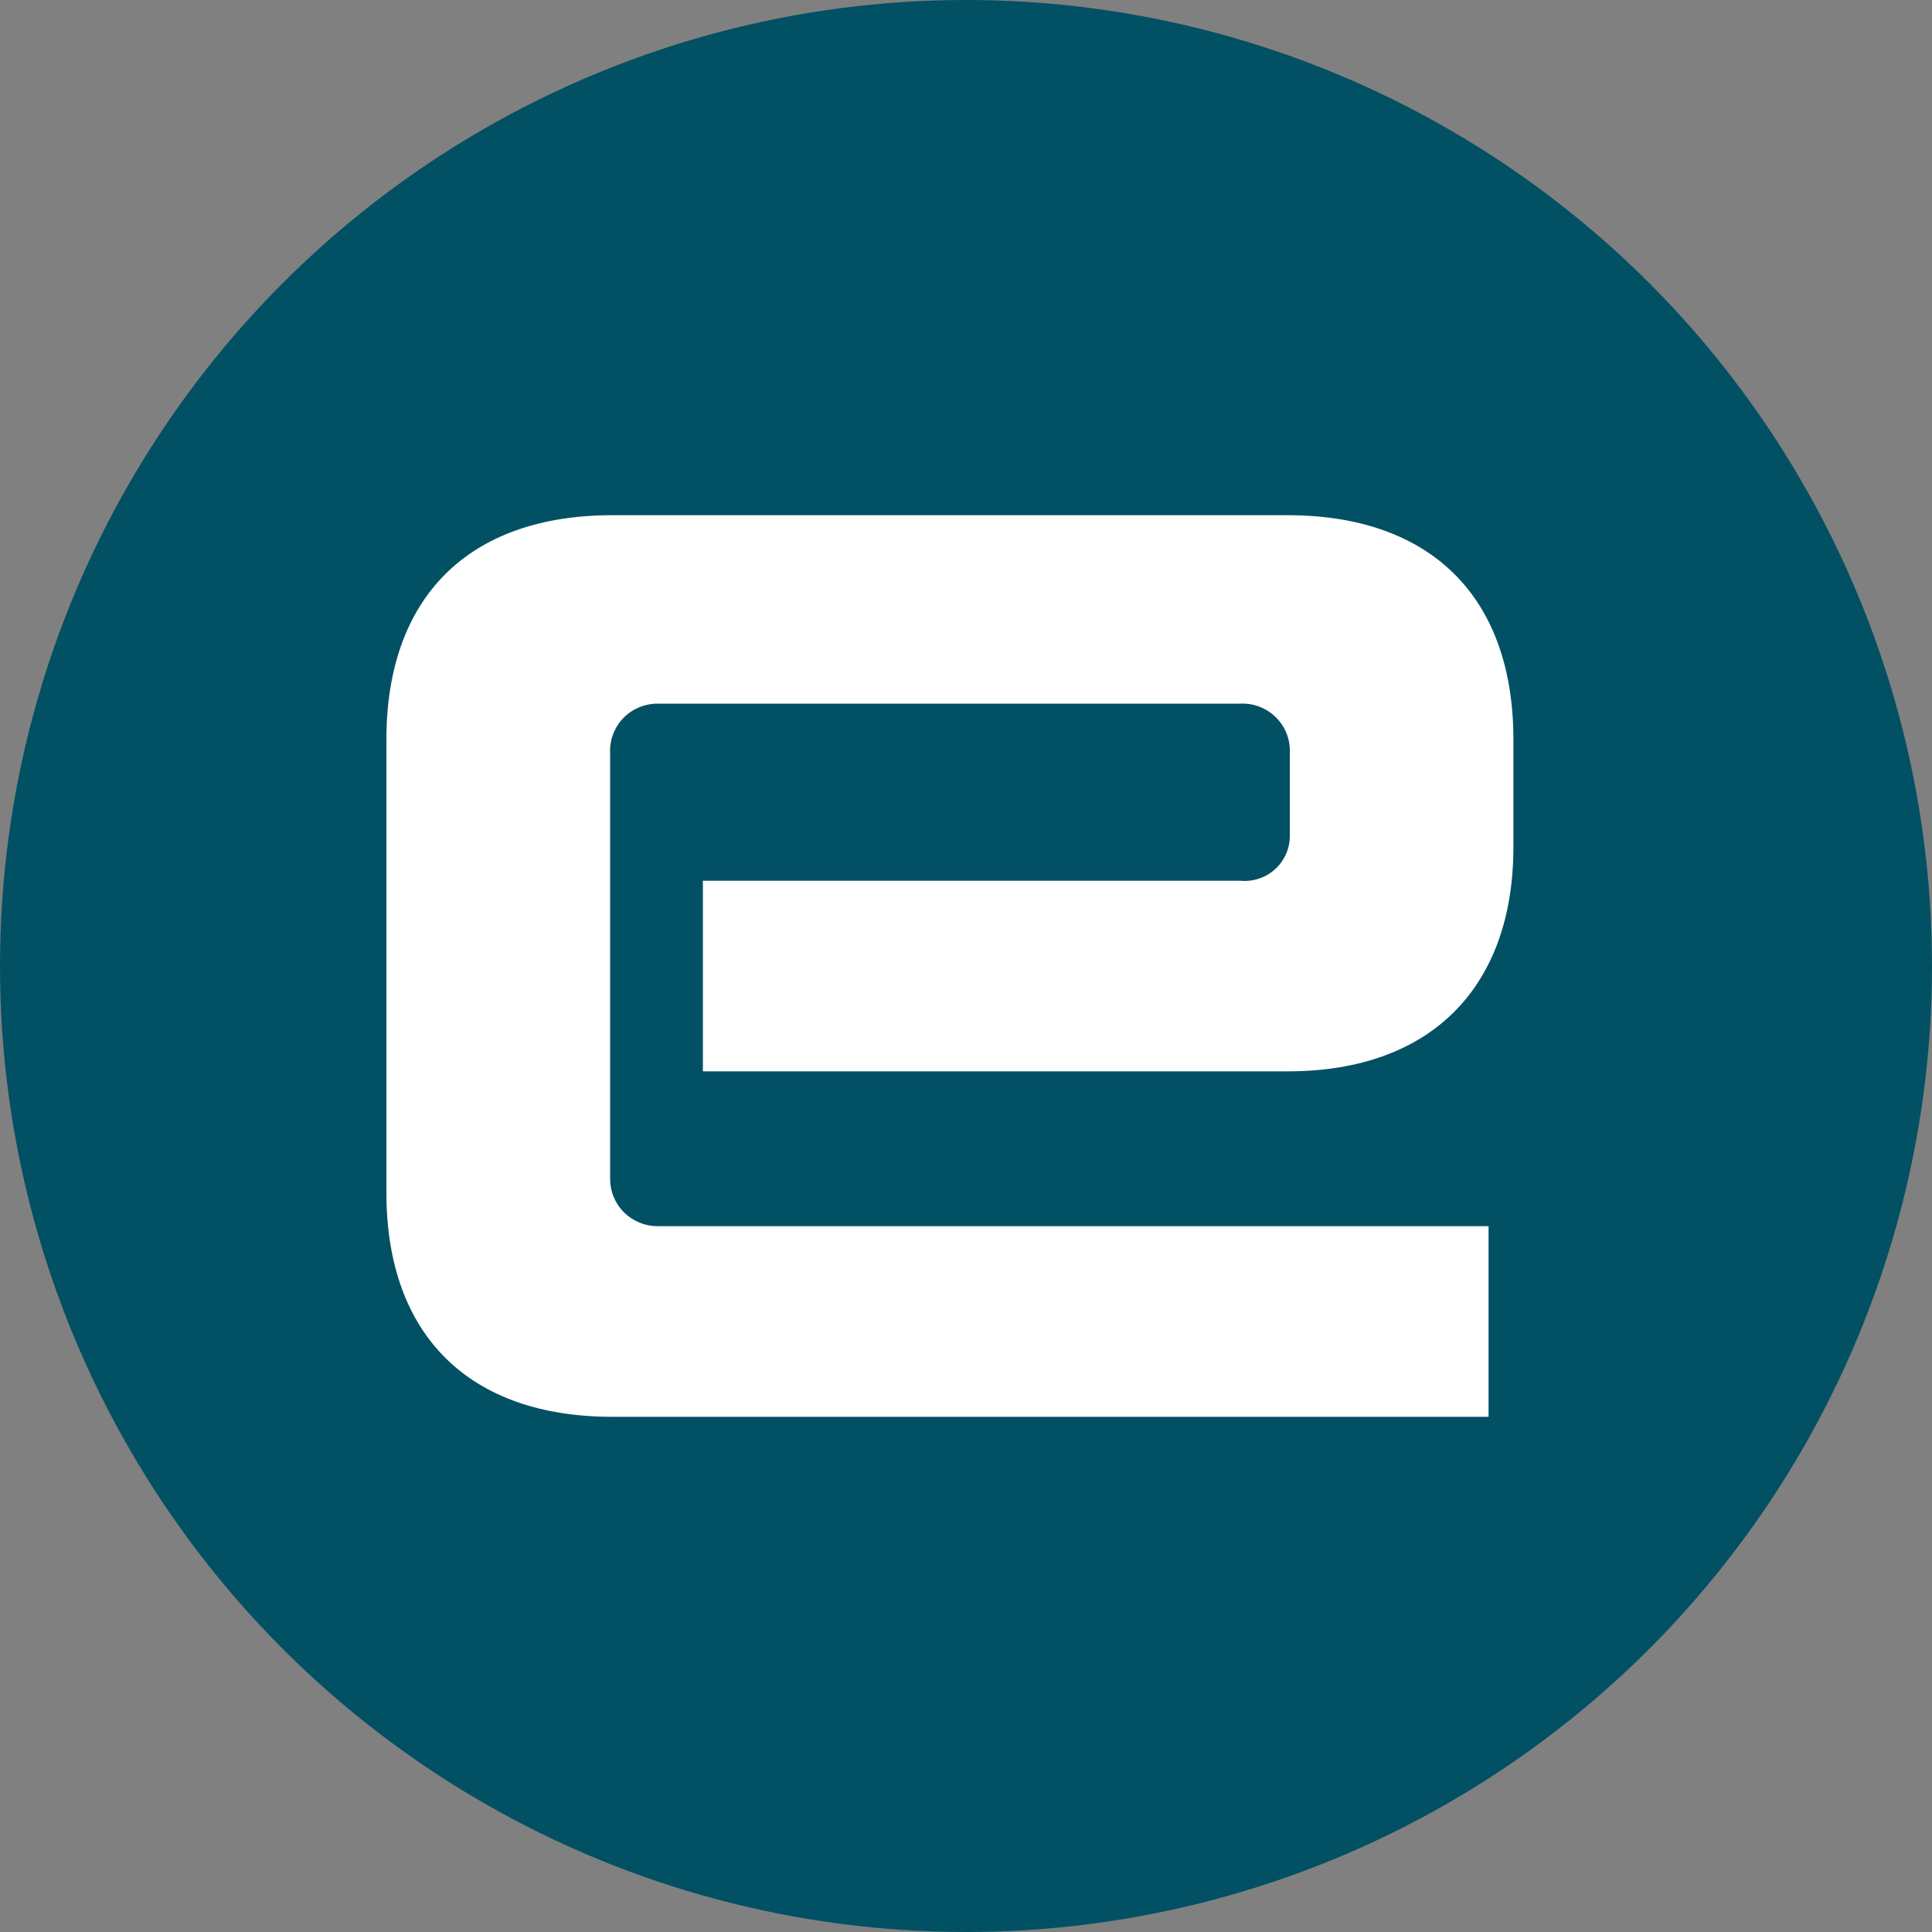 <svg width="60" height="60" viewBox="0 0 60 60" fill="none" xmlns="http://www.w3.org/2000/svg">
<rect x="0" y="0" width="60" height="60" fill="#808080" stroke="none"/>
<circle cx="30" cy="30" r="30" fill="#025064"/>
<path d="M12 22.965C12 18.577 14.525 16 19.013 16H39.987C44.405 16 47 18.508 47 22.965V26.307C47 30.624 44.475 33.272 39.987 33.272H21.829V27.352H38.514C38.709 27.371 38.906 27.35 39.093 27.288C39.279 27.227 39.45 27.128 39.596 26.997C39.741 26.866 39.857 26.706 39.937 26.527C40.016 26.349 40.056 26.156 40.056 25.961V23.384C40.066 23.18 40.033 22.977 39.959 22.786C39.885 22.596 39.771 22.423 39.626 22.279C39.481 22.134 39.307 22.022 39.115 21.948C38.924 21.875 38.719 21.842 38.514 21.852H20.421C20.221 21.852 20.024 21.892 19.841 21.97C19.657 22.047 19.492 22.161 19.354 22.305C19.216 22.448 19.11 22.617 19.04 22.803C18.97 22.988 18.939 23.186 18.948 23.384V36.616C18.948 36.808 18.986 36.999 19.06 37.176C19.134 37.354 19.242 37.515 19.379 37.651C19.516 37.787 19.678 37.895 19.857 37.969C20.036 38.042 20.227 38.08 20.421 38.08H46.229V44H19.013C14.595 44 12 41.492 12 37.035V22.965Z" fill="white"/>
</svg>
